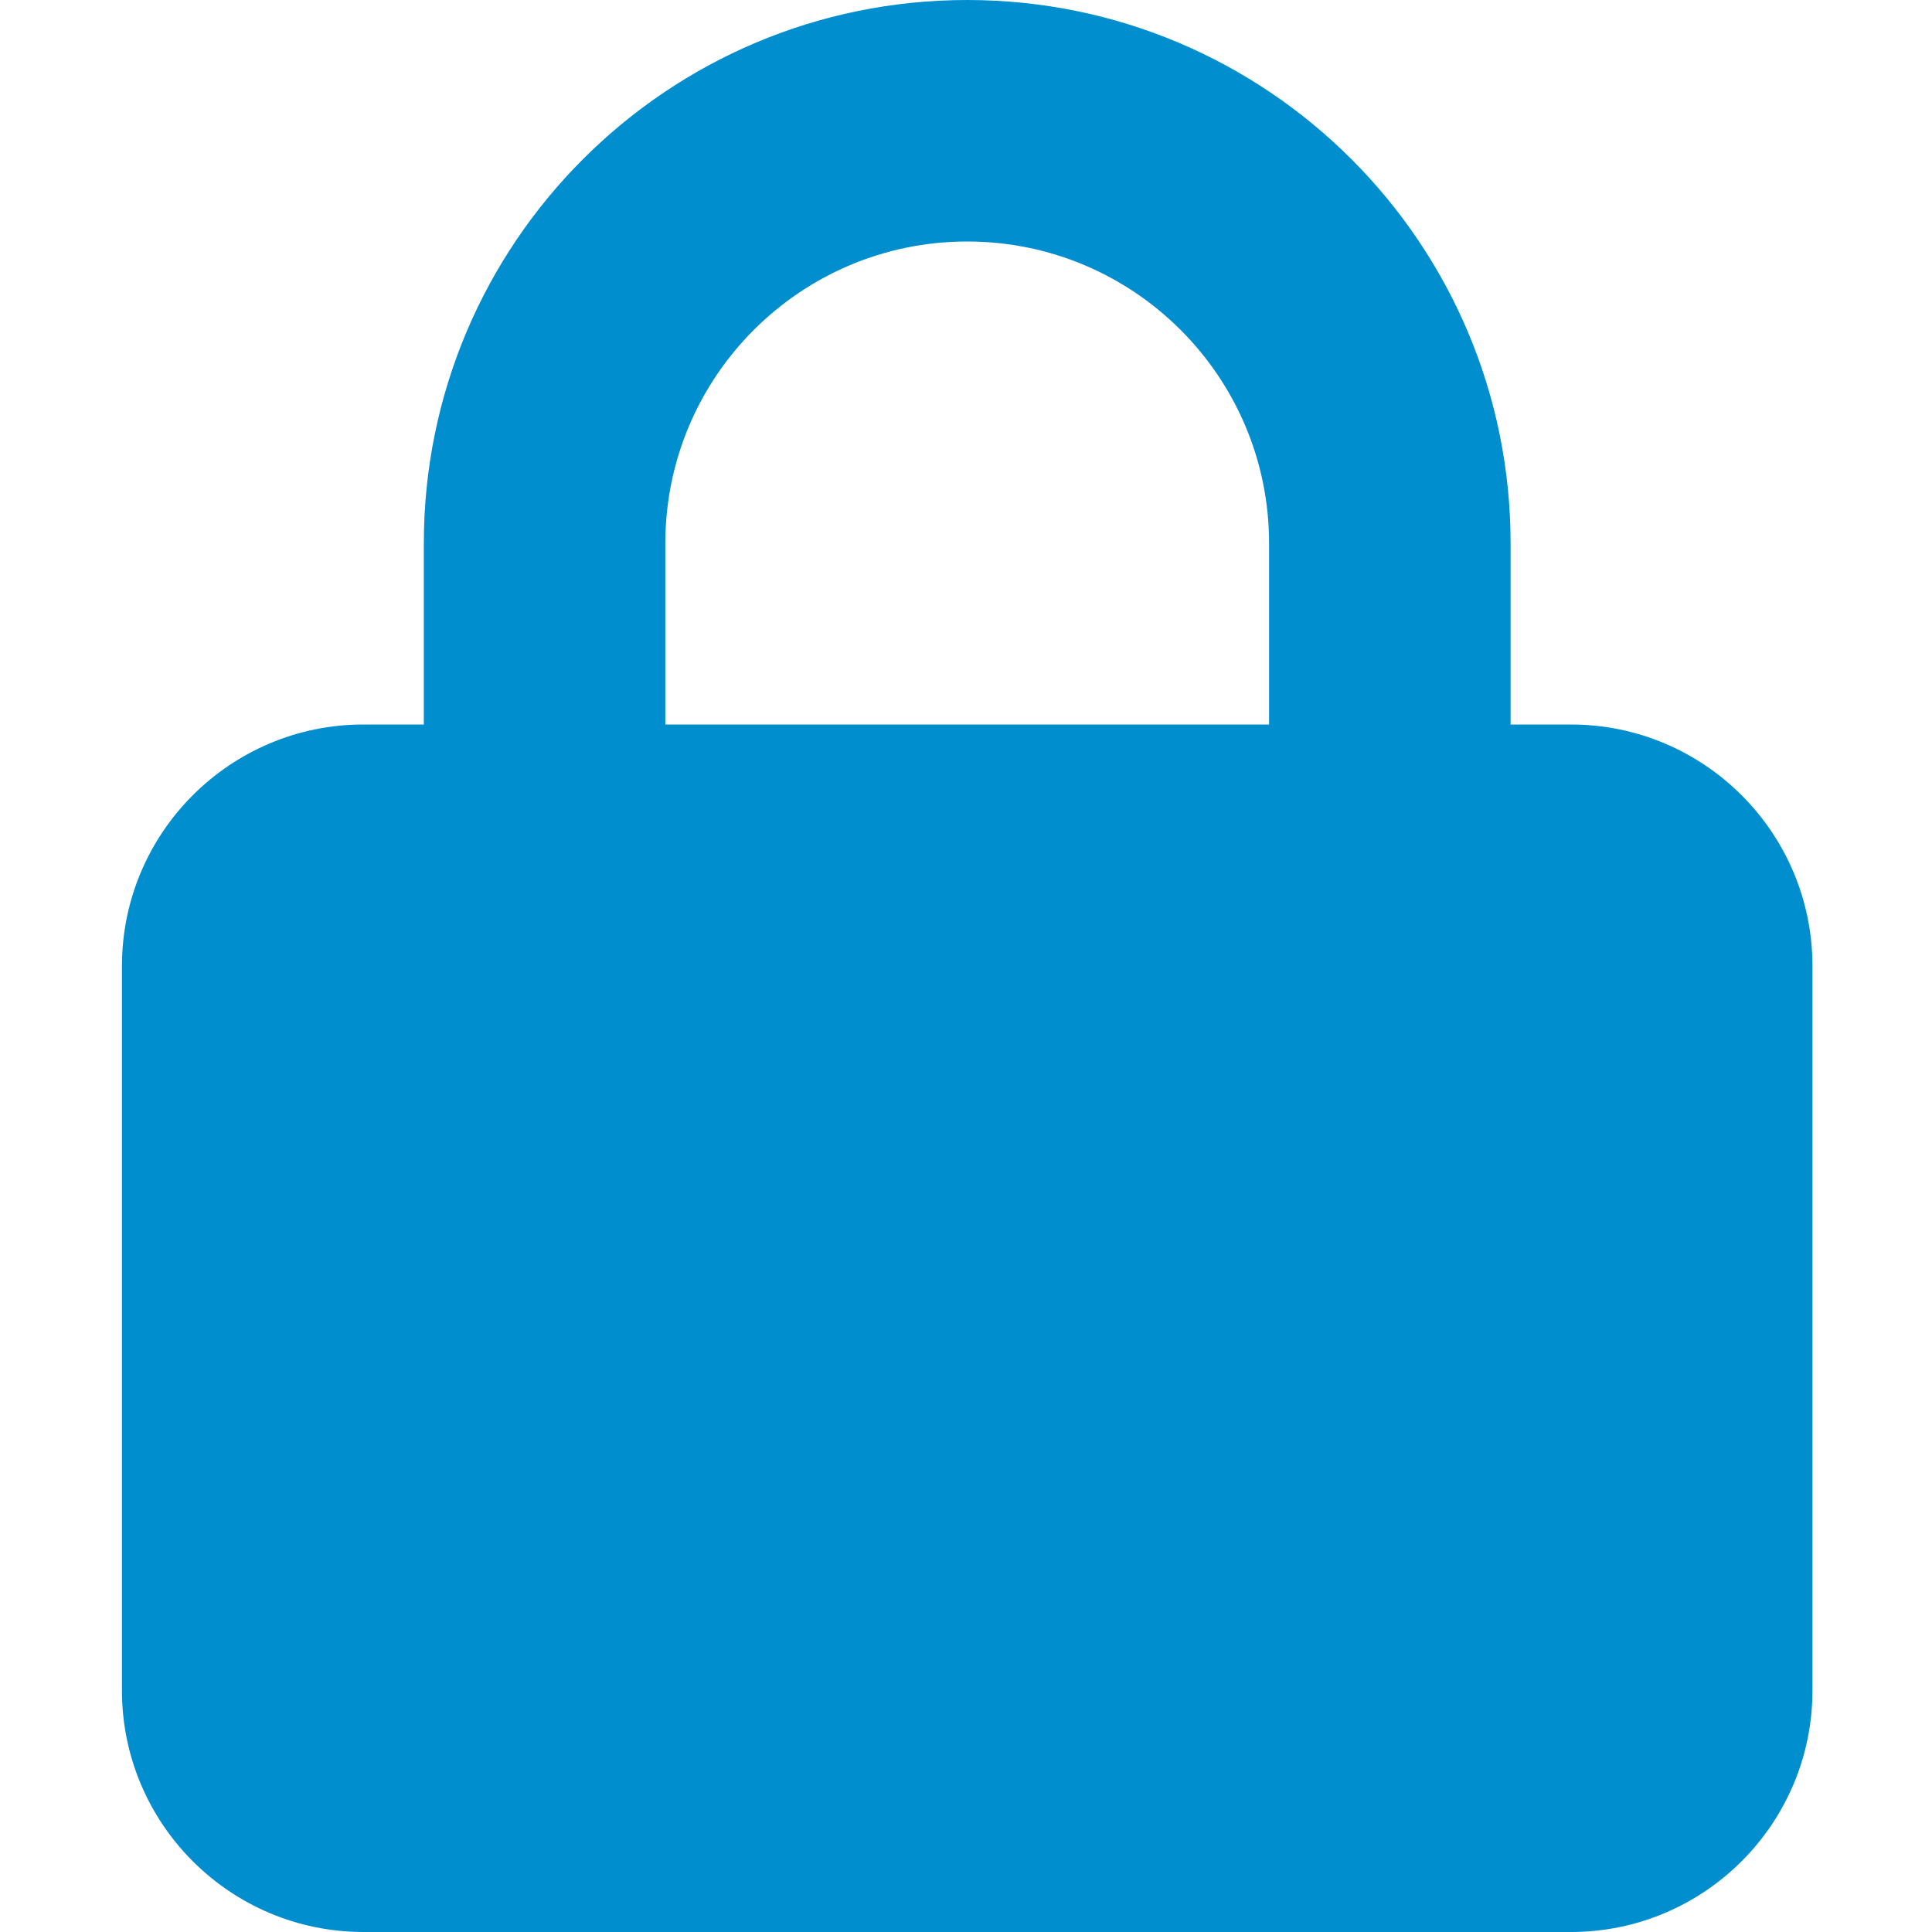 <?xml version="1.0" encoding="UTF-8"?>
<svg id="Calque_2" data-name="Calque 2" xmlns="http://www.w3.org/2000/svg" viewBox="0 0 48 48">
  <path d="M10.53,18v-4.5C10.53,6.04,16.58,0,24.03,0s13.5,6.04,13.5,13.5v4.5h1.5c3.31,0,6,2.69,6,6v18c0,3.31-2.69,6-6,6H9.03c-3.31,0-6-2.69-6-6V24c0-3.31,2.69-6,6-6h1.5Zm6,0h15v-4.5c0-4.14-3.36-7.5-7.5-7.5s-7.5,3.36-7.5,7.5v4.5Z" style="fill: #008ecf;"/>
</svg>